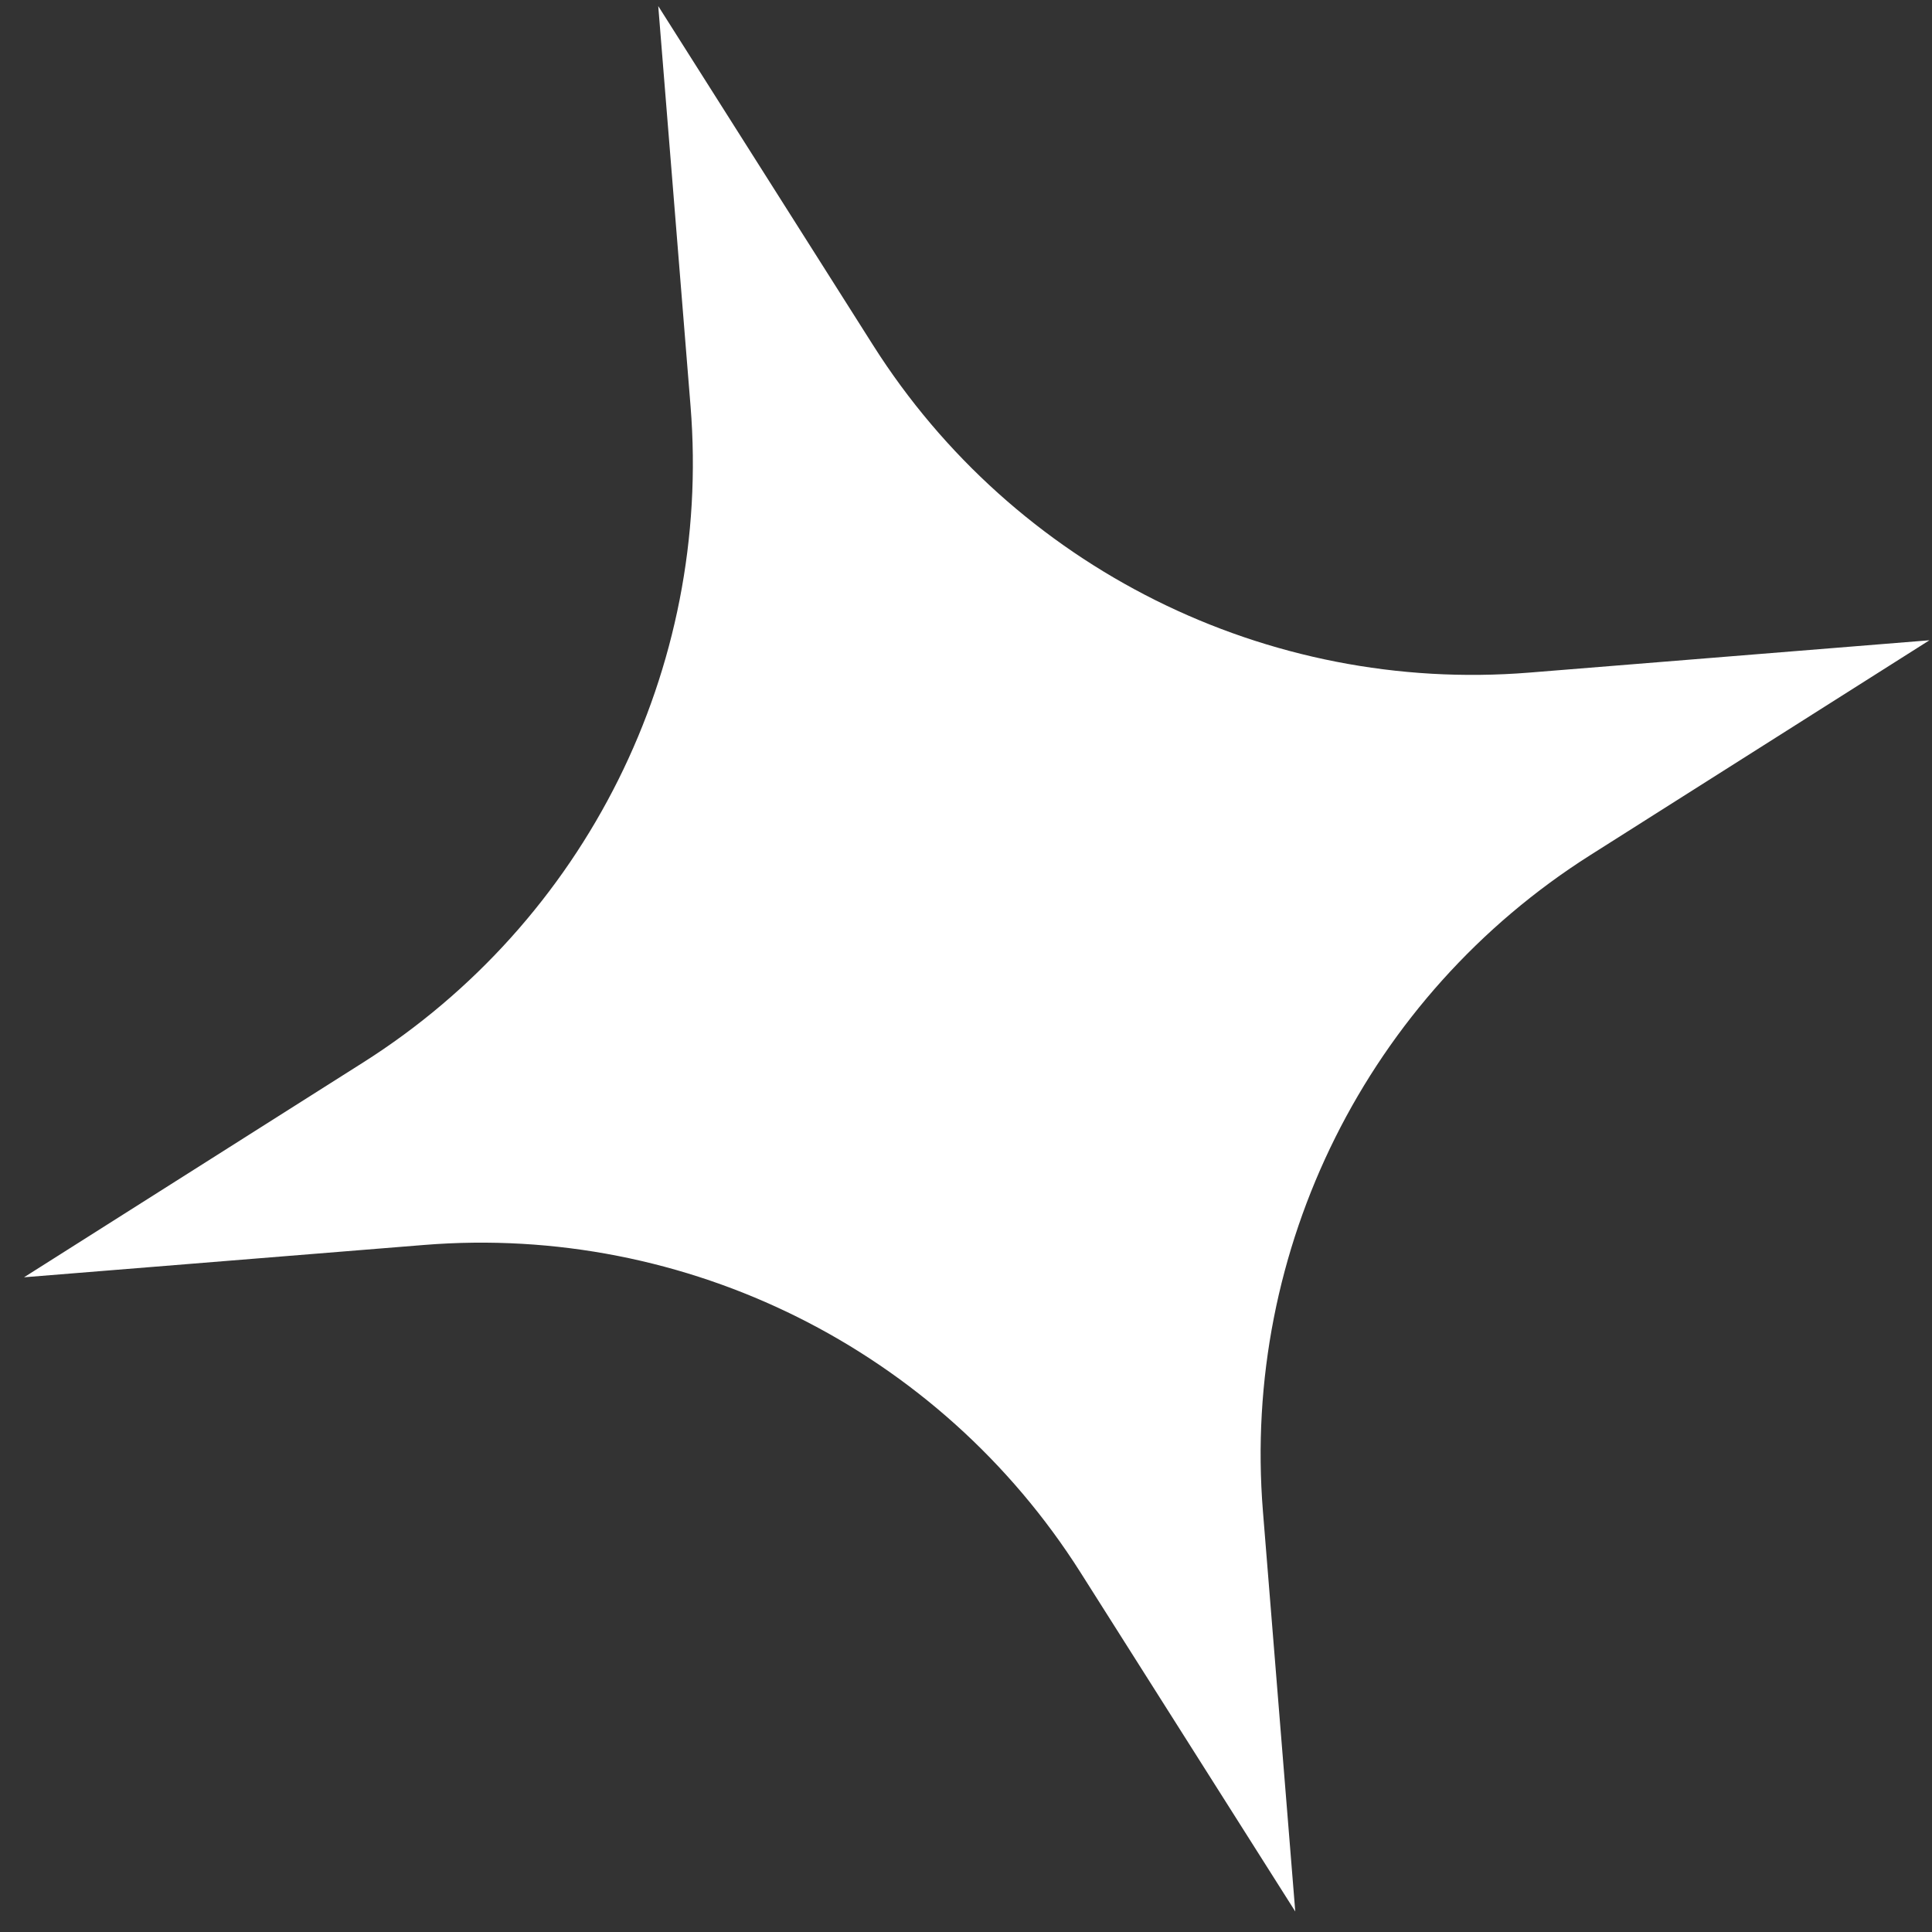 <svg width="75" height="75" viewBox="0 0 75 75" fill="none" xmlns="http://www.w3.org/2000/svg">
<rect x="0" y="0" width="75" height="75" fill="#333333" stroke="none"/>
<path d="M74.901 24.855L61.739 33.193C53.098 38.666 48.203 48.478 49.027 58.673L50.282 74.204L41.944 61.041C36.47 52.401 26.659 47.506 16.464 48.329L0.933 49.584L14.096 41.246C22.736 35.773 27.631 25.961 26.807 15.766L25.553 0.236L33.891 13.398C39.364 22.038 49.176 26.933 59.371 26.11L74.901 24.855Z" fill="white"/>
</svg>
